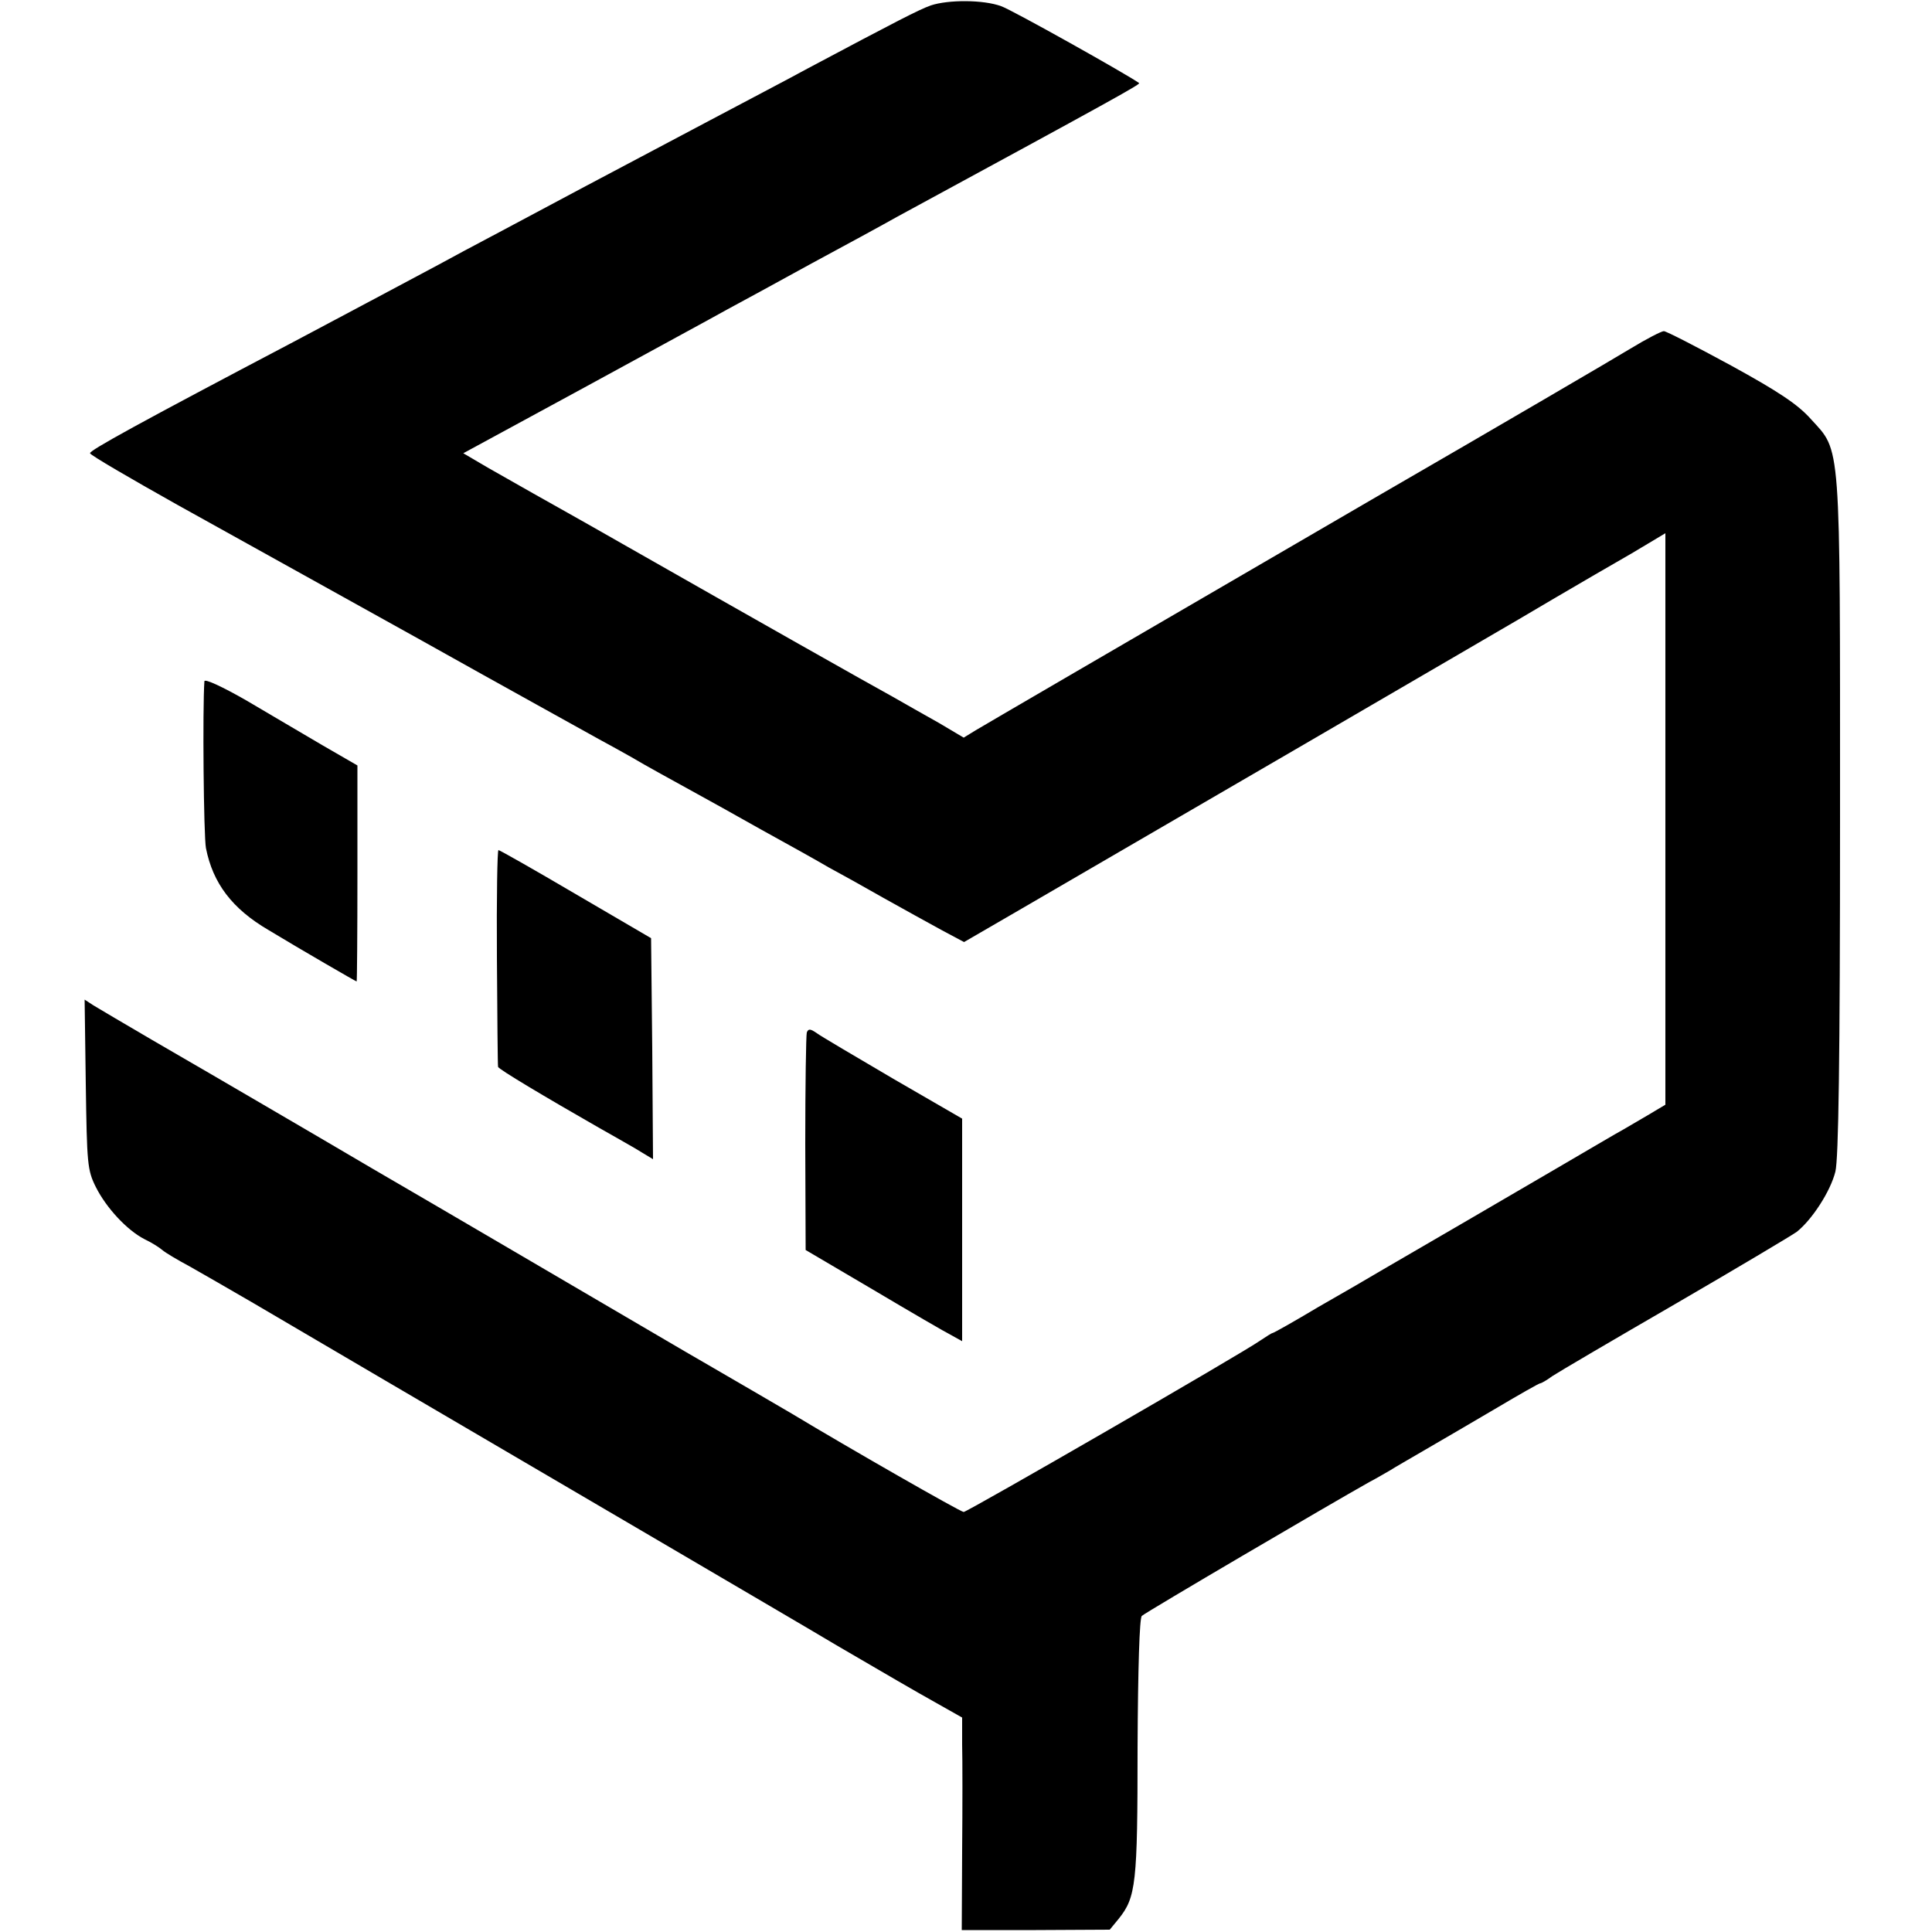 <?xml version="1.0" standalone="no"?>
<!DOCTYPE svg PUBLIC "-//W3C//DTD SVG 20010904//EN"
 "http://www.w3.org/TR/2001/REC-SVG-20010904/DTD/svg10.dtd">
<svg version="1.0" xmlns="http://www.w3.org/2000/svg"
 width="500pt" height="500pt" viewBox="0 0 500 500"
 preserveAspectRatio="xMidYMid meet">
<g transform="translate(0,500) scale(0.1,-0.1)"
fill="#000000" stroke="none">
<path d="M2409 4986 c-31 -11 -87 -40 -324 -166 -38 -21 -149 -79 -245 -130
-312 -165 -357 -189 -565 -300 -44 -23 -107 -57 -140 -75 -129 -69 -278 -148
-372 -198 -405 -213 -532 -283 -530 -290 1 -5 104 -65 227 -134 124 -69 407
-226 630 -350 223 -125 430 -239 460 -256 30 -16 69 -38 85 -47 35 -21 114
-64 170 -95 22 -12 96 -53 165 -92 69 -38 148 -82 175 -98 28 -15 91 -50 140
-78 50 -28 117 -65 150 -83 l60 -32 150 87 c83 48 400 233 705 410 305 178
607 353 670 391 63 37 154 90 203 118 l87 52 0 -740 0 -739 -47 -28 c-26 -15
-55 -32 -65 -38 -10 -5 -86 -50 -170 -99 -145 -85 -326 -190 -448 -261 -30
-18 -106 -62 -169 -98 -62 -37 -115 -67 -118 -67 -2 0 -16 -9 -31 -19 -48 -34
-757 -443 -768 -444 -8 0 -298 166 -444 254 -22 13 -166 97 -230 134 -30 17
-147 86 -260 152 -113 66 -380 223 -595 348 -214 126 -402 235 -417 244 -15 9
-85 49 -155 90 -70 41 -138 81 -151 89 l-23 15 3 -219 c3 -206 4 -222 26 -266
27 -54 81 -112 126 -135 17 -8 38 -21 46 -28 8 -7 40 -26 70 -42 30 -17 105
-60 165 -95 121 -71 451 -265 1025 -601 206 -121 425 -249 485 -285 146 -85
188 -110 263 -152 l62 -35 0 -70 c1 -38 1 -162 0 -275 l-1 -205 192 0 191 1
23 28 c45 56 49 91 49 443 1 206 5 336 11 341 9 9 490 291 588 346 21 11 46
26 55 31 9 6 51 30 92 54 41 24 124 72 183 107 59 35 110 64 113 64 3 0 17 8
32 19 15 10 158 94 317 186 160 93 301 177 315 187 39 31 87 104 100 156 8 35
12 276 12 919 0 987 3 942 -76 1029 -33 37 -82 70 -206 138 -90 49 -168 89
-174 89 -6 0 -45 -20 -86 -45 -41 -25 -340 -200 -665 -388 -753 -438 -993
-578 -1030 -600 l-31 -19 -64 38 c-36 20 -90 51 -120 68 -55 30 -368 207 -700
396 -96 55 -200 113 -230 130 -30 17 -83 47 -118 67 l-63 37 313 170 c172 94
338 184 368 201 30 16 129 70 220 120 91 49 190 103 220 120 560 304 632 344
628 347 -27 20 -330 190 -357 199 -46 17 -137 17 -182 2z"/>
<path d="M529 3237 c-5 -69 -2 -401 4 -432 18 -91 68 -157 162 -212 86 -52
226 -133 228 -133 1 0 2 126 2 279 l0 280 -90 52 c-49 29 -138 81 -197 116
-61 35 -108 57 -109 50z"/>
<path d="M1286 2523 c1 -153 2 -281 3 -284 1 -6 122 -78 260 -157 25 -14 67
-38 93 -53 l48 -29 -2 286 -3 286 -195 114 c-107 63 -197 114 -200 114 -3 0
-5 -125 -4 -277z"/>
<path d="M2088 2328 c-2 -7 -4 -137 -4 -288 l1 -275 175 -103 c96 -57 187
-110 203 -118 l27 -15 0 288 0 288 -178 103 c-97 57 -187 110 -198 118 -17 12
-22 12 -26 2z"/>
</g>
</svg>
